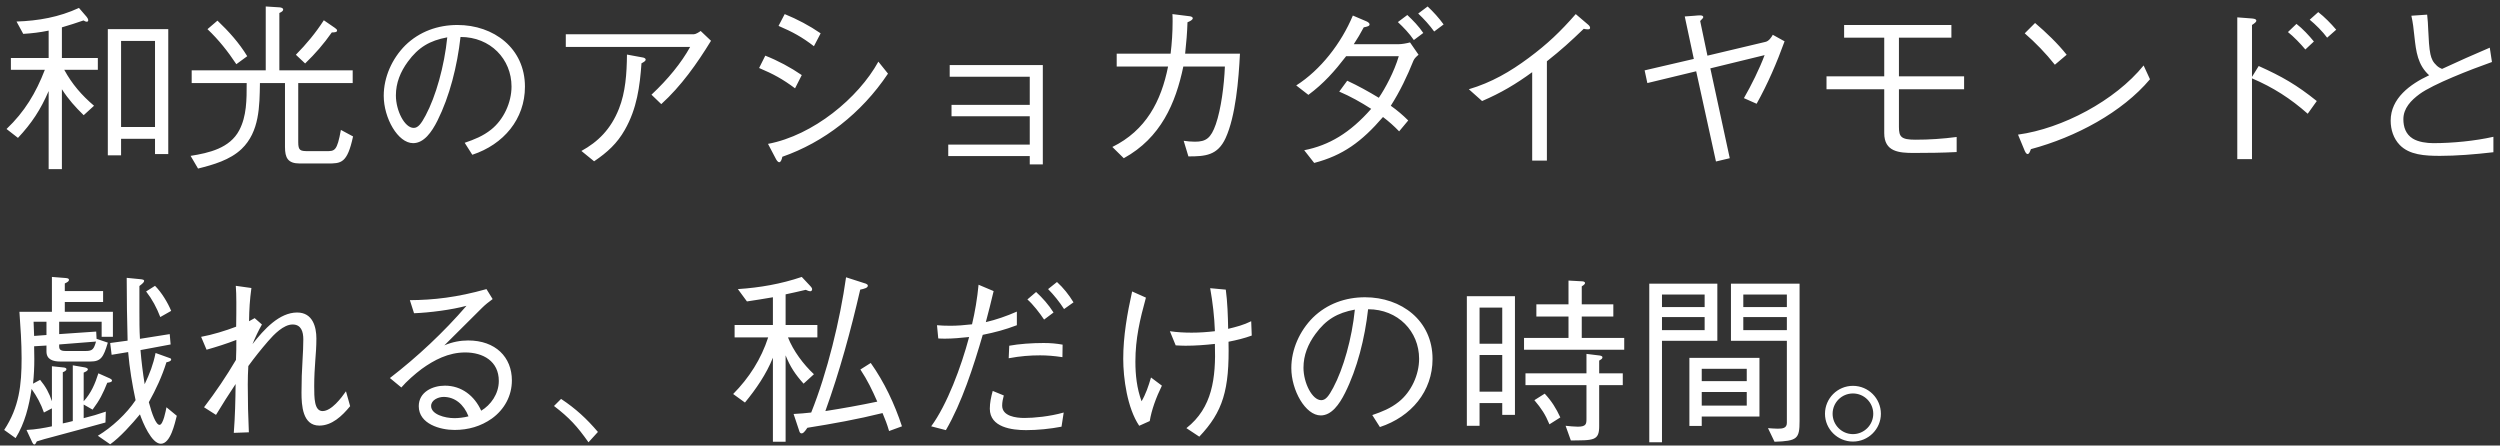 <svg width="303" height="54" viewBox="0 0 303 54" fill="none" xmlns="http://www.w3.org/2000/svg">
<rect x="0" y="0" width="303" height="54" fill="#333333" stroke="none"/>
<path d="M11.858 8.462H7.788C8.734 10.2 9.9 11.542 11.396 12.818L10.142 13.962C9.108 12.95 8.294 12.048 7.502 10.816V20.496H5.896V11.036C4.928 13.28 3.85 14.93 2.178 16.712L0.792 15.634C2.992 13.544 4.356 11.256 5.434 8.462H1.32V7.032H5.896V3.71C4.818 3.93 3.894 4.04 2.816 4.106L2.002 2.61C4.642 2.522 7.15 2.082 9.57 0.96L10.516 2.06C10.604 2.17 10.692 2.324 10.692 2.456C10.692 2.566 10.626 2.632 10.516 2.632C10.384 2.632 10.23 2.544 10.12 2.478C9.262 2.786 8.382 3.05 7.502 3.314V7.032H11.858V8.462ZM14.674 16.822V18.824H13.068V3.534H20.394V18.67H18.788V16.822H14.674ZM18.788 15.392V4.964H14.674V15.392H18.788ZM36.146 10.068V17.218C36.146 18.252 36.388 18.318 37.356 18.318H39.556C40.568 18.318 40.854 18.318 41.316 15.744L42.79 16.536C42.086 19.814 41.338 19.814 39.71 19.814H36.322C34.892 19.814 34.54 19.132 34.54 17.812V10.068H31.504C31.46 12.862 31.46 15.964 29.282 18.054C27.874 19.396 25.85 19.968 24.002 20.43L23.1 18.89C25.322 18.538 27.852 17.966 28.996 15.788C29.898 14.072 29.898 12.114 29.898 10.068H23.232V8.528H32.208V0.784L33.924 0.894C34.056 0.916 34.32 0.96 34.32 1.158C34.32 1.29 34.21 1.422 33.858 1.576V8.528H42.746V10.068H36.146ZM36.982 7.692L35.86 6.636C37.158 5.316 38.236 4.018 39.248 2.456L40.59 3.38C40.766 3.512 40.854 3.578 40.854 3.71C40.854 3.93 40.436 3.93 40.216 3.93C39.226 5.338 38.214 6.504 36.982 7.692ZM25.146 3.534L26.356 2.5C27.72 3.798 28.974 5.184 29.964 6.812L28.644 7.78C27.61 6.218 26.51 4.832 25.146 3.534ZM57.244 18.758L56.32 17.306C57.486 16.91 58.542 16.492 59.532 15.7C61.05 14.49 61.996 12.422 61.996 10.486C61.996 7.164 59.444 4.48 55.814 4.48C55.418 8.022 54.494 11.674 53.02 14.622C52.316 16.03 51.37 17.35 50.072 17.35C48.224 17.35 46.508 14.314 46.508 11.608C46.508 9.342 47.52 7.098 49.126 5.492C50.842 3.82 53.064 3.028 55.44 3.028C59.84 3.028 63.624 5.844 63.624 10.508C63.624 14.424 61.05 17.504 57.244 18.758ZM51.59 13.984C52.822 11.674 53.856 8.022 54.208 4.524C52.074 4.92 50.71 5.734 49.434 7.472C48.532 8.704 47.982 10.046 47.982 11.564C47.982 13.412 49.038 15.502 50.138 15.502C50.666 15.502 51.04 15.018 51.59 13.984ZM83.644 5.69H68.574V4.15H84.106C84.326 4.15 84.744 3.886 84.92 3.754L86.174 4.942C84.48 7.714 82.544 10.442 80.146 12.62L78.958 11.476C80.96 9.606 82.588 7.604 83.644 5.69ZM72.006 19.55L70.466 18.296C72.468 17.196 74.03 15.678 75.02 13.17C75.812 11.168 75.966 8.924 75.988 6.614L77.902 6.966C78.034 6.988 78.254 7.054 78.254 7.23C78.254 7.406 77.968 7.56 77.748 7.67C77.55 10.464 77.198 13.17 75.724 15.744C74.8 17.372 73.634 18.45 72.006 19.55ZM94.358 3.138L95.106 1.708C96.624 2.324 98.12 3.116 99.462 4.04L98.648 5.602C97.196 4.48 96.052 3.864 94.358 3.138ZM92.004 8.242L92.752 6.746C94.27 7.34 95.832 8.176 97.174 9.1L96.36 10.706C94.864 9.584 93.72 8.968 92.004 8.242ZM106.458 7.472L107.624 8.924C104.39 13.764 99.814 17.262 94.82 19C94.754 19.308 94.644 19.66 94.446 19.66C94.27 19.66 94.116 19.418 94.006 19.198L93.082 17.438C98.56 16.404 104.038 11.872 106.458 7.472ZM124.806 18.912H114.928V17.526H124.806V14.094H115.324V12.708H124.806V9.298H115.104V7.89H126.39V19.924H124.806V18.912ZM135.344 6.504H141.878C142.032 5.228 142.12 3.93 142.12 2.61C142.12 2.302 142.12 1.994 142.098 1.708L144.21 1.972C144.364 1.994 144.562 2.06 144.562 2.214C144.562 2.412 144.21 2.588 143.924 2.698C143.88 4.018 143.792 5.074 143.638 6.504H150.282C150.128 9.672 149.754 14.094 148.544 16.734C147.576 18.846 146.08 18.956 144.034 18.956L143.462 17.064C143.968 17.13 144.32 17.174 144.826 17.174C146.168 17.174 146.762 16.756 147.356 15.062C147.994 13.214 148.368 10.332 148.456 8.066H143.418C142.494 12.51 140.69 16.712 136.202 19.176L134.816 17.812C138.886 15.81 140.734 12.268 141.57 8.066H135.344V6.504ZM174.966 2.962L173.822 3.82C173.25 3.028 172.59 2.302 171.886 1.642L173.03 0.784C173.734 1.444 174.394 2.17 174.966 2.962ZM172.502 3.996L171.358 4.854C170.808 4.04 170.126 3.336 169.422 2.676L170.566 1.818C171.27 2.478 171.952 3.182 172.502 3.996ZM170.896 5.14L171.93 6.636C171.71 6.812 171.424 7.076 171.314 7.34C170.544 9.254 169.686 11.058 168.564 12.818C169.312 13.346 170.016 13.94 170.676 14.6L169.576 15.92C168.938 15.26 168.344 14.732 167.618 14.182C165.022 17.196 162.734 18.846 159.28 19.748L158.07 18.208C161.084 17.614 163.614 16.118 166.188 13.192C164.912 12.378 163.702 11.696 162.316 11.102L163.284 9.782C164.648 10.42 165.836 11.08 167.112 11.85C167.882 10.728 168.982 8.682 169.532 6.812H163.152C161.744 8.638 160.446 10.112 158.576 11.498L157.102 10.354C160.05 8.484 162.558 5.25 163.966 1.884L165.616 2.588C165.77 2.654 165.99 2.786 165.99 2.962C165.99 3.16 165.726 3.226 165.286 3.314C164.912 4.018 164.516 4.7 164.076 5.36H169.466C169.884 5.36 170.5 5.25 170.896 5.14ZM187.483 19.462H185.701V8.748C183.743 10.178 181.895 11.278 179.629 12.246L178.023 10.816C180.773 10.002 183.039 8.682 185.261 7.032C187.571 5.316 189.111 3.842 190.981 1.708L192.477 2.984C192.609 3.094 192.719 3.226 192.719 3.38C192.719 3.534 192.565 3.556 192.455 3.556C192.279 3.556 192.125 3.534 191.949 3.49C190.299 5.074 189.287 5.998 187.483 7.428V19.462ZM206.941 6.746L213.981 5.074C214.377 4.986 214.685 4.546 214.861 4.216L216.291 5.008C215.367 7.56 214.245 10.178 212.903 12.576L211.363 11.894C212.243 10.376 213.255 8.33 213.871 6.68L207.293 8.286L209.647 19.176L207.975 19.572L205.577 8.638L199.659 10.068L199.329 8.528L205.291 7.142L204.191 1.994L205.401 1.906C205.621 1.884 205.863 1.862 206.039 1.862C206.237 1.862 206.435 1.906 206.435 2.082C206.435 2.148 206.347 2.28 206.061 2.544L206.941 6.746ZM230.151 10.816V15.392C230.151 16.58 230.415 16.932 232.153 16.932C233.825 16.932 235.475 16.822 237.147 16.602V18.428C235.409 18.516 233.693 18.538 231.955 18.538C230.173 18.538 228.369 18.406 228.369 16.14V10.816H221.373V9.254H228.369V4.568H223.507V3.028H236.509V4.568H230.151V9.254H238.049V10.816H230.151ZM250.479 6.636L249.049 7.846C247.971 6.482 246.695 5.162 245.397 4.04L246.651 2.786C247.949 3.886 249.423 5.294 250.479 6.636ZM259.807 7.934L260.577 9.606C257.211 13.61 251.579 16.624 246.145 18.076C246.035 18.384 245.925 18.67 245.749 18.67C245.551 18.67 245.419 18.34 245.331 18.12L244.583 16.316C249.929 15.59 256.353 12.202 259.807 7.934ZM283.149 3.6L282.049 4.568C281.521 3.842 280.641 2.962 279.937 2.39L280.971 1.466C281.719 2.038 282.533 2.874 283.149 3.6ZM272.941 9.32L273.755 8C276.593 9.276 278.353 10.288 280.795 12.246L279.695 13.786C277.605 11.938 275.515 10.596 272.941 9.496V19.286H271.159V2.104L272.897 2.236C273.117 2.258 273.469 2.28 273.469 2.522C273.469 2.654 273.249 2.83 272.941 3.028V9.32ZM280.443 5.03L279.409 5.998C278.837 5.316 278.001 4.436 277.297 3.886L278.331 2.896C279.057 3.446 279.871 4.326 280.443 5.03ZM292.257 1.906L294.171 1.774C294.237 2.346 294.281 2.984 294.303 3.644C294.347 4.678 294.413 5.888 294.567 6.57C294.699 7.142 294.875 7.538 295.359 7.978C295.557 8.154 295.755 8.264 295.975 8.352C297.867 7.472 299.847 6.592 301.761 5.778L302.025 7.516C299.407 8.44 294.897 10.2 293.269 11.388C292.213 12.158 291.289 13.126 291.289 14.446C291.289 15.392 291.575 16.272 292.433 16.8C293.115 17.218 294.127 17.35 294.919 17.35C297.229 17.35 299.957 17.086 302.201 16.58V18.45C299.935 18.714 297.691 18.89 295.733 18.89C293.885 18.89 292.015 18.78 290.849 17.57C290.101 16.8 289.749 15.722 289.749 14.622C289.749 11.916 292.103 10.2 294.413 9.122C293.027 7.868 292.829 6.262 292.631 4.458C292.521 3.424 292.455 2.786 292.257 1.906ZM6.292 49.492L5.324 49.998C4.972 48.964 4.466 48.04 3.828 47.138C3.52 49.206 3.014 51.296 1.892 53.1L0.506 52.11C2.332 49.338 2.618 46.654 2.618 43.42C2.618 41.528 2.486 39.658 2.354 37.788H6.292V33.564L7.964 33.696C8.206 33.718 8.36 33.762 8.36 33.916C8.36 34.07 8.228 34.18 7.854 34.356V35.28H12.496V36.6H7.854V37.788H13.684V40.824H12.32V38.998H7.172V40.494L11.66 40.186L11.704 41.066L13.068 41.528C12.54 43.332 12.21 43.816 10.956 43.816H7.282C6.468 43.816 5.632 43.596 5.632 42.606V41.88L4.136 41.968C4.136 42.496 4.158 43.002 4.158 43.508C4.158 44.498 4.114 45.51 4.004 46.5L4.862 46.038C5.522 46.83 5.984 47.666 6.292 48.634V44.388L7.744 44.542C7.92 44.564 8.052 44.63 8.052 44.74C8.052 44.938 7.766 45.048 7.612 45.114V51.318C8.03 51.23 8.426 51.142 8.822 51.032V44.278L10.23 44.52C10.362 44.542 10.648 44.608 10.648 44.762C10.648 44.96 10.296 45.092 10.142 45.158V48.634C11.044 47.644 11.528 46.5 11.924 45.246L13.31 45.862C13.398 45.906 13.574 45.994 13.574 46.126C13.574 46.28 13.398 46.346 13.002 46.39C12.474 47.71 12.078 48.502 11.22 49.646L10.142 49.03V50.68C11.044 50.46 11.946 50.196 12.826 49.888L12.782 51.208C10.626 51.802 8.47 52.396 6.314 52.968C5.698 53.122 5.082 53.298 4.466 53.496C4.334 53.76 4.268 53.87 4.158 53.87C4.07 53.87 3.982 53.76 3.916 53.628L3.212 52.11C4.29 52.066 5.478 51.846 6.292 51.67V49.492ZM20.68 41.748L17.028 42.43C17.138 43.816 17.314 45.202 17.534 46.566C18.15 45.268 18.568 44.19 18.854 42.782L20.504 43.376C20.636 43.42 20.746 43.442 20.746 43.574C20.746 43.794 20.328 43.882 20.174 43.904C19.624 45.642 18.92 47.16 18.04 48.744C18.414 50.174 18.898 51.494 19.338 51.494C19.778 51.494 20.108 49.734 20.174 49.36L21.428 50.394C21.186 51.296 20.68 53.782 19.492 53.782C18.37 53.782 17.292 51.186 16.962 50.218C16.016 51.362 14.542 53.012 13.354 53.848L11.858 52.814C13.552 51.802 15.356 50.13 16.434 48.502C16.016 46.544 15.708 44.674 15.532 42.672L13.53 43.002L13.354 41.572L15.466 41.286C15.4 38.756 15.356 36.204 15.356 33.674L17.138 33.85C17.27 33.872 17.468 33.894 17.468 34.048C17.468 34.202 17.27 34.378 16.896 34.664V37.81C16.896 38.888 16.896 39.966 16.962 41.066L20.57 40.494L20.68 41.748ZM17.71 35.324L18.788 34.642C19.58 35.434 20.328 36.666 20.746 37.678L19.426 38.426C18.986 37.282 18.458 36.292 17.71 35.324ZM5.632 40.604V38.998H4.07C4.092 39.57 4.114 40.142 4.136 40.714L5.632 40.604ZM7.172 41.748V42.034C7.172 42.496 7.612 42.54 7.964 42.54H10.384C11.242 42.54 11.374 42.298 11.638 41.396L7.172 41.748ZM41.932 47.424L42.438 49.228C41.426 50.46 40.216 51.582 38.698 51.582C36.674 51.582 36.542 49.14 36.542 47.578C36.542 46.17 36.586 44.916 36.674 43.508C36.718 42.892 36.762 41.814 36.762 41.132C36.762 40.186 36.498 39.328 35.464 39.328C34.364 39.328 33.198 40.538 32.494 41.352C31.658 42.32 30.844 43.332 30.096 44.366C30.052 45.158 30.03 45.818 30.03 46.61C30.03 48.678 30.074 50.482 30.162 52.396L28.336 52.462C28.49 50.438 28.534 48.568 28.556 46.544C27.786 47.688 26.884 49.118 26.18 50.284L24.728 49.36C26.158 47.49 27.434 45.598 28.6 43.618C28.644 42.826 28.644 41.924 28.644 41.198C27.522 41.638 26.202 42.056 25.036 42.386L24.376 40.824C25.718 40.582 27.368 40.076 28.622 39.592C28.644 38.426 28.644 37.59 28.644 36.666C28.644 35.896 28.622 35.214 28.578 34.642L30.47 34.906C30.272 36.358 30.206 37.48 30.184 38.932C30.448 38.8 30.646 38.69 30.866 38.558L31.746 39.328C31.328 40.054 30.91 40.956 30.602 41.704C32.01 39.9 33.858 37.876 36.014 37.876C37.906 37.876 38.346 39.636 38.346 41.022C38.346 42.012 38.28 42.848 38.214 43.684C38.148 44.608 38.082 45.62 38.082 46.786C38.082 48.216 38.082 49.822 39.094 49.822C40.172 49.822 41.382 48.216 41.932 47.424ZM50.182 37.964L49.676 36.38C52.558 36.358 55.374 36.05 58.96 35.038L59.708 36.248C59.224 36.6 58.784 36.952 58.41 37.326C56.848 38.866 55.44 40.274 53.856 41.858C54.824 41.44 55.814 41.264 56.738 41.264C60.06 41.264 62.04 43.288 62.04 46.104C62.04 47.974 61.138 49.624 59.62 50.724C58.278 51.67 56.76 52.11 55.088 52.11C53.35 52.11 50.754 51.384 50.754 49.228C50.754 47.512 52.426 46.742 53.922 46.742C55.946 46.742 57.508 47.974 58.322 49.778C59.466 49.096 60.456 47.754 60.456 46.17C60.456 43.772 58.542 42.716 56.386 42.716C54.34 42.716 52.602 43.64 51.106 44.718C50.336 45.29 49.258 46.236 48.642 46.962L47.256 45.818C50.6 43.244 53.79 40.252 56.54 37.062C54.758 37.546 52.052 37.898 50.182 37.964ZM55.088 50.68C55.528 50.68 56.21 50.614 56.782 50.46C56.21 48.986 55.11 48.106 53.768 48.106C53.086 48.106 52.25 48.502 52.25 49.206C52.25 50.218 53.9 50.68 55.088 50.68ZM67.144 49.206L68.002 48.348C69.762 49.514 71.104 50.746 72.468 52.352L71.324 53.606C69.96 51.67 69.014 50.636 67.144 49.206ZM95.216 35.676V39.394H99.066V40.89H95.502C96.14 42.518 97.372 44.168 98.648 45.356L97.394 46.5C96.404 45.4 95.766 44.454 95.216 43.068V53.54H93.676V43.354C92.884 45.334 91.63 47.16 90.288 48.788L88.858 47.754C90.794 45.796 92.246 43.53 93.104 40.89H89.034V39.394H93.676V36.028C92.62 36.204 91.586 36.38 90.53 36.534L89.43 35.038C92.092 34.862 94.644 34.422 97.174 33.564L98.164 34.62C98.428 34.884 98.428 34.994 98.428 35.082C98.428 35.214 98.318 35.302 98.186 35.302C98.076 35.302 97.9 35.236 97.658 35.126C96.844 35.324 96.03 35.5 95.216 35.676ZM109.318 51.67L107.756 52.242C107.492 51.34 107.316 50.922 106.964 50.064C103.95 50.812 100.914 51.362 97.856 51.846C97.482 52.396 97.328 52.528 97.152 52.528C96.976 52.528 96.91 52.374 96.866 52.22L96.184 50.174C96.91 50.13 97.614 50.086 98.318 49.998C100.254 45.18 101.816 38.778 102.542 33.608L104.94 34.378C105.028 34.422 105.182 34.488 105.182 34.62C105.182 34.884 104.786 34.994 104.258 35.104C103.114 40.076 101.772 45.004 100.034 49.822C102.146 49.492 104.236 49.118 106.326 48.678C105.71 47.27 105.138 46.082 104.28 44.784L105.534 43.992C107.184 46.324 108.416 48.942 109.318 51.67ZM127.028 35.038L128.106 34.18C128.876 34.884 129.536 35.698 130.108 36.644L128.964 37.458C128.436 36.622 127.688 35.698 127.028 35.038ZM113.718 41.022L113.564 39.416C114.114 39.46 114.488 39.482 115.192 39.482C115.984 39.482 116.886 39.416 117.81 39.306C118.162 37.832 118.448 36.16 118.602 34.51L120.428 35.28C120.12 36.578 119.812 37.81 119.482 39.042C120.714 38.756 121.99 38.316 123.244 37.766V39.416C121.792 39.966 120.626 40.274 119.108 40.582C117.986 44.432 116.578 48.81 114.642 52.132L112.86 51.67C114.796 49.03 116.49 44.476 117.458 40.846C116.446 40.956 115.434 41.044 114.598 41.044C114.312 41.044 114.048 41.044 113.718 41.022ZM124.52 36.292L125.576 35.39C126.368 36.116 127.072 36.908 127.688 37.876L126.544 38.734C126.016 37.942 125.202 36.886 124.52 36.292ZM122.254 43.42L122.32 41.902C123.508 41.682 125.07 41.572 126.478 41.572C127.358 41.572 128.018 41.638 128.788 41.77L128.766 43.288C127.754 43.134 126.874 43.068 126.06 43.068C124.872 43.068 123.662 43.156 122.254 43.42ZM120.318 47.38L121.66 47.93C121.55 48.348 121.462 48.744 121.462 49.162C121.462 50.438 123.112 50.658 124.168 50.658C125.29 50.658 127.226 50.482 128.92 49.998L128.656 51.714C127.292 51.978 125.752 52.132 124.366 52.132C122.65 52.132 119.966 51.802 119.966 49.536C119.966 48.832 120.12 48.084 120.318 47.38ZM146.674 34.928L148.566 35.104C148.764 36.534 148.83 38.382 148.852 39.856C149.842 39.614 150.722 39.394 151.646 38.932L151.712 40.67C150.81 41 149.908 41.22 148.896 41.418C149.028 47.27 148.214 49.91 145.354 52.924L143.792 51.89C146.938 49.426 147.378 45.84 147.246 41.682C146.058 41.814 144.87 41.902 143.682 41.902C143.286 41.902 142.89 41.88 142.494 41.858L141.79 40.142C142.67 40.274 143.55 40.318 144.43 40.318C145.376 40.318 146.3 40.252 147.246 40.142C147.18 38.36 146.982 36.666 146.674 34.928ZM139.348 51.032L138.072 51.604C136.62 49.448 136.136 45.84 136.136 43.486C136.136 40.736 136.62 38.008 137.214 35.324L138.886 36.072C138.16 38.712 137.61 41.044 137.61 43.816C137.61 45.466 137.786 47.072 138.358 48.634C138.864 47.776 139.194 46.808 139.502 45.752L140.822 46.742C140.118 48.172 139.568 49.69 139.348 51.032ZM167.244 51.758L166.32 50.306C167.486 49.91 168.542 49.492 169.532 48.7C171.05 47.49 171.996 45.422 171.996 43.486C171.996 40.164 169.444 37.48 165.814 37.48C165.418 41.022 164.494 44.674 163.02 47.622C162.316 49.03 161.37 50.35 160.072 50.35C158.224 50.35 156.508 47.314 156.508 44.608C156.508 42.342 157.52 40.098 159.126 38.492C160.842 36.82 163.064 36.028 165.44 36.028C169.84 36.028 173.624 38.844 173.624 43.508C173.624 47.424 171.05 50.504 167.244 51.758ZM161.59 46.984C162.822 44.674 163.856 41.022 164.208 37.524C162.074 37.92 160.71 38.734 159.434 40.472C158.532 41.704 157.982 43.046 157.982 44.564C157.982 46.412 159.038 48.502 160.138 48.502C160.666 48.502 161.04 48.018 161.59 46.984ZM190.102 36.886V34.004L191.686 34.092C191.84 34.092 192.104 34.114 192.104 34.312C192.104 34.466 191.818 34.642 191.708 34.708V36.886H195.536V38.36H191.708V40.956H196.856V42.386H184.712V40.956H190.102V38.36H186.208V36.886H190.102ZM177.782 51.604V35.896H183.612V50.284H182.072V48.854H179.322V51.604H177.782ZM182.072 41.66V37.282H179.322V41.66H182.072ZM184.888 46.676V45.246H192.28V42.892L193.71 43.068C193.908 43.09 194.216 43.112 194.216 43.31C194.216 43.486 194.04 43.574 193.82 43.706V45.246H196.68V46.676H193.82V51.67C193.82 52.506 193.666 52.946 193.16 53.166C192.588 53.408 191.642 53.364 190.388 53.386L189.75 51.604C190.168 51.648 190.806 51.714 191.224 51.714C192.258 51.714 192.28 51.362 192.28 50.746V46.676H184.888ZM182.072 47.468V43.024H179.322V47.468H182.072ZM185.966 48.502L187.22 47.71C188.056 48.612 188.606 49.492 189.112 50.592L187.792 51.428C187.286 50.218 186.824 49.514 185.966 48.502ZM199.892 34.378H208.142V41.308H201.432V53.606H199.892V34.378ZM215.072 53.54L214.28 51.89C214.654 51.912 215.05 51.956 215.446 51.956C216.018 51.956 216.568 51.912 216.568 51.252V41.308H209.792V34.378H218.108V51.032C218.108 53.188 217.822 53.452 215.072 53.54ZM206.602 37.216V35.698H201.432V37.216H206.602ZM216.568 37.216V35.698H211.288V37.216H216.568ZM201.432 40.01H206.602V38.426H201.432V40.01ZM216.568 40.01V38.426H211.288V40.01H216.568ZM206.25 50.482V51.626H204.754V43.376H213.246V50.482H206.25ZM211.706 46.192V44.696H206.25V46.192H211.706ZM211.706 49.162V47.512H206.25V49.162H211.706ZM221.188 50.152C221.188 48.282 222.706 46.764 224.576 46.764C226.446 46.764 227.964 48.282 227.964 50.152C227.964 52 226.446 53.518 224.576 53.518C222.706 53.518 221.188 52 221.188 50.152ZM227.04 50.152C227.04 48.788 225.94 47.688 224.576 47.688C223.212 47.688 222.112 48.788 222.112 50.152C222.112 51.494 223.212 52.616 224.576 52.616C225.94 52.616 227.04 51.494 227.04 50.152Z" fill="white"/>
</svg>
